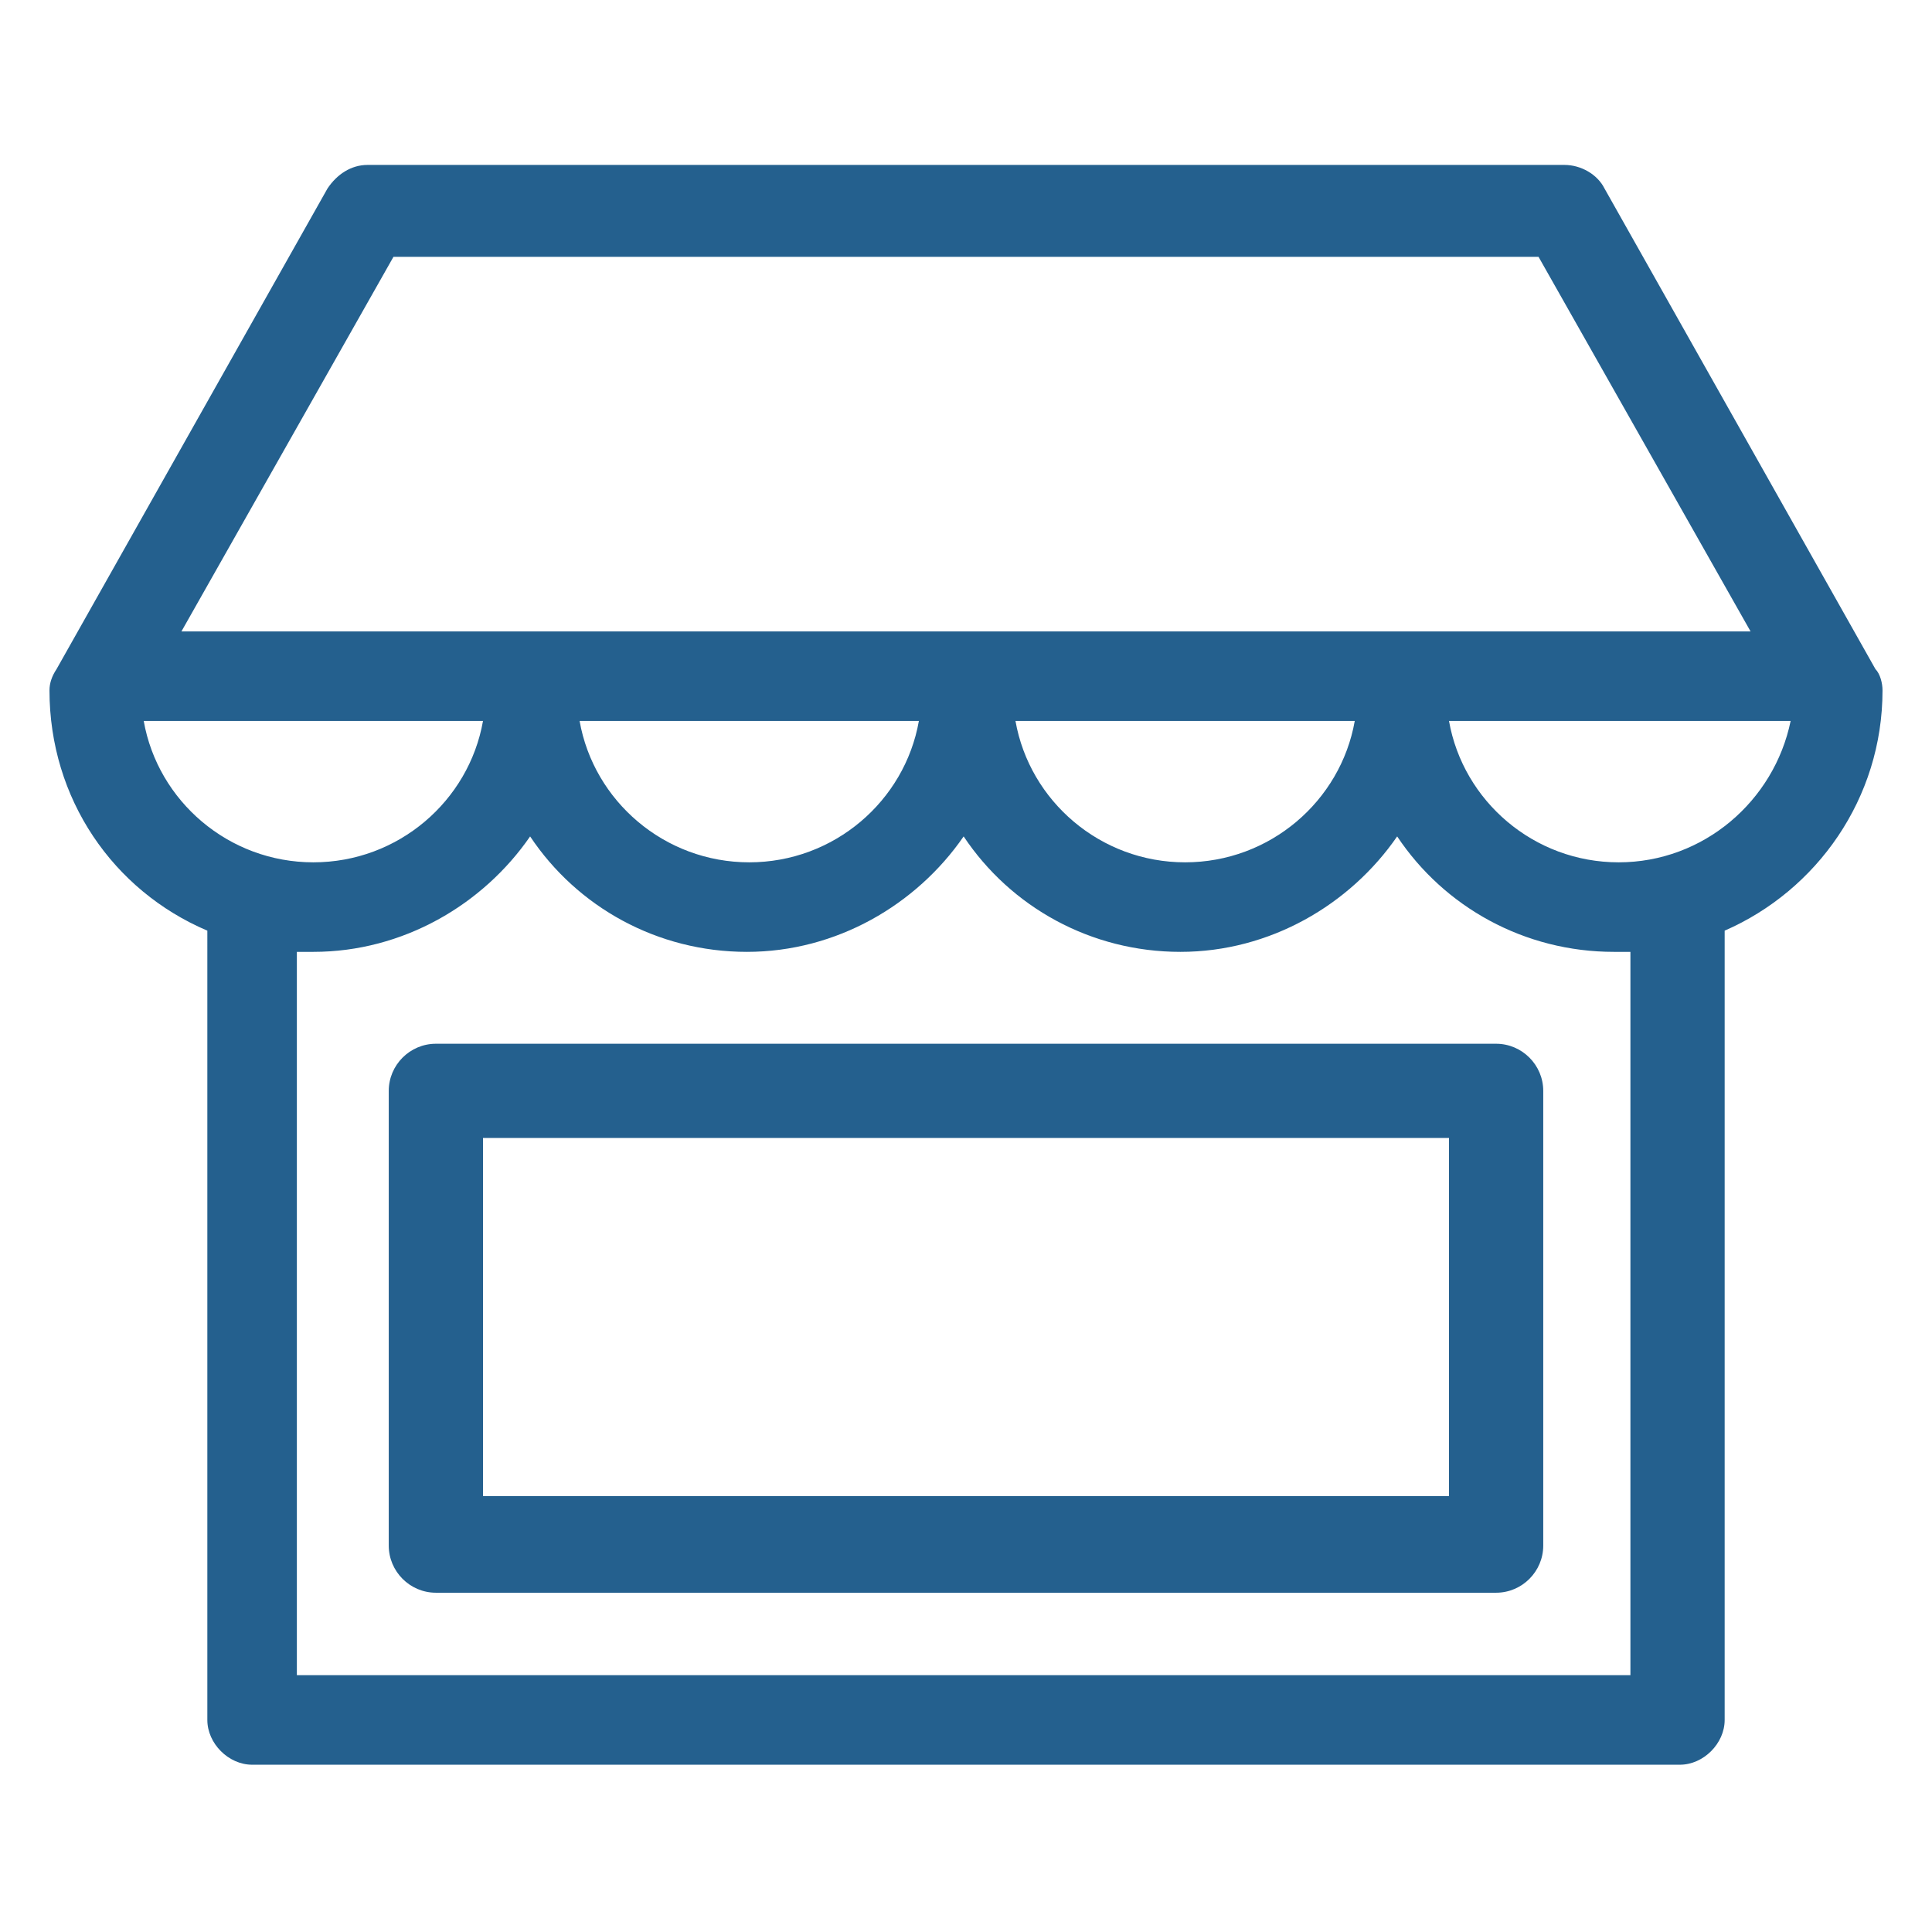<?xml version="1.0" encoding="utf-8"?>
<!-- Generator: Adobe Illustrator 21.0.0, SVG Export Plug-In . SVG Version: 6.00 Build 0)  -->
<svg version="1.1" id="Layer_1" xmlns="http://www.w3.org/2000/svg" xmlns:xlink="http://www.w3.org/1999/xlink" x="0px" y="0px"
	 viewBox="0 0 82 82" style="enable-background:new 0 0 82 82;" xml:space="preserve">
<g>
	<path fill="#24608e" d="M79.9,29.3c0-0.3-0.1-0.7-0.3-0.9L68.1,8c-0.3-0.6-1-1-1.7-1H15.6c-0.7,0-1.3,0.4-1.7,1L2.4,28.4c-0.2,0.3-0.3,0.6-0.3,0.9
		c0,4.6,2.7,8.5,6.7,10.2V73c0,1,0.9,1.9,1.9,1.9h60.6c1,0,1.9-0.9,1.9-1.9V39.7c0-0.1,0-0.1,0-0.2C77.1,37.8,79.9,33.9,79.9,29.3z
		 M16.7,10.9h48.6l9,15.9H7.7L16.7,10.9z M57.5,30.6c-0.6,3.4-3.6,6-7.2,6c-3.6,0-6.6-2.6-7.2-6H57.5z M39,30.6
		c-0.6,3.4-3.6,6-7.2,6c-3.6,0-6.6-2.6-7.2-6H39z M6.1,30.6h14.4c-0.6,3.4-3.6,6-7.2,6C9.7,36.6,6.7,34,6.1,30.6z M69.4,71.1H65H38
		h-3.8h0h-11h-3.8v0h-6.8V40.4c0.2,0,0.4,0,0.7,0c3.8,0,7.2-2,9.2-4.9c2,3,5.4,4.9,9.2,4.9c3.8,0,7.2-2,9.2-4.9c2,3,5.4,4.9,9.2,4.9
		c3.8,0,7.2-2,9.2-4.9c2,3,5.4,4.9,9.2,4.9c0.2,0,0.4,0,0.7,0V71.1z M68.7,36.6c-3.6,0-6.6-2.6-7.2-6H76
		C75.3,34,72.3,36.6,68.7,36.6z"/>
	<path fill="#24608e" d="M63.5,44.3h-45c-1.1,0-2,0.9-2,2v19.3c0,1.1,0.9,2,2,2h45c1.1,0,2-0.9,2-2V46.3C65.5,45.2,64.6,44.3,63.5,44.3z M61.5,63.5
		h-41V48.3h41V63.5z"/>
</g>
</svg>
